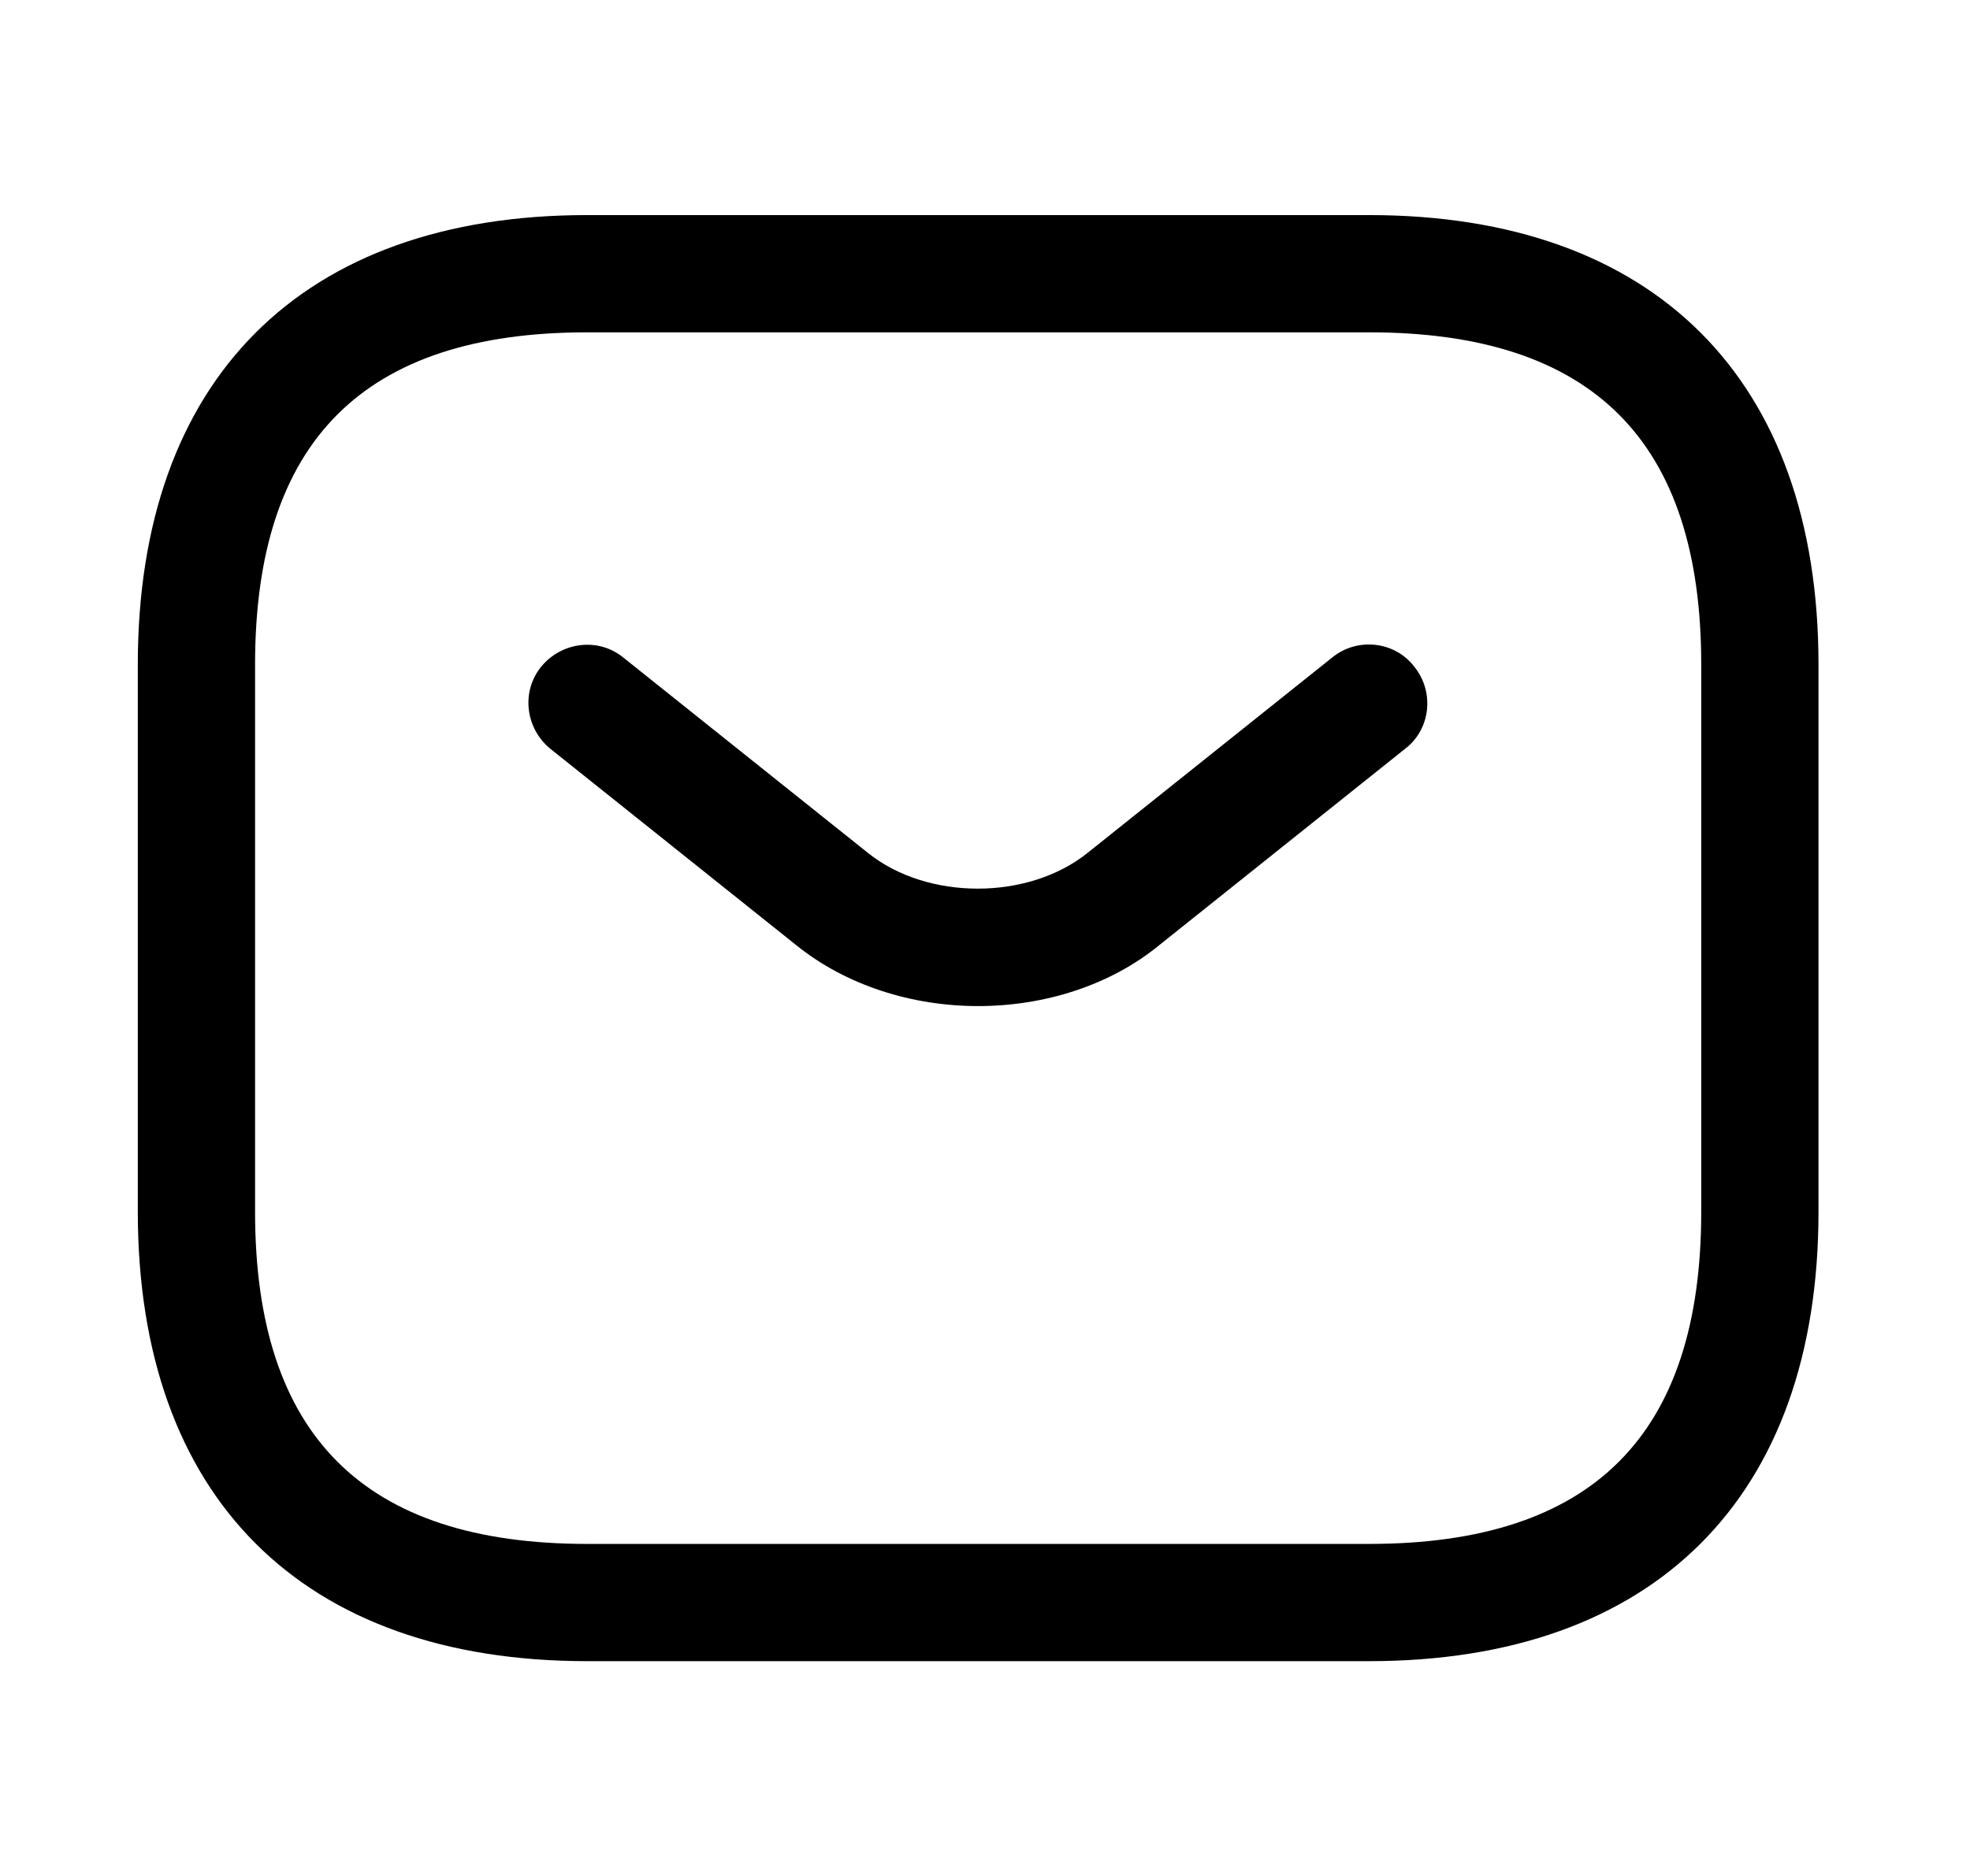 <svg width="21" height="20" viewBox="0 0 21 20" fill="none" xmlns="http://www.w3.org/2000/svg">
<path d="M14.594 17.71H6.26C3.219 17.71 1.469 15.96 1.469 12.918V7.085C1.469 4.043 3.219 2.293 6.26 2.293H14.594C17.635 2.293 19.385 4.043 19.385 7.085V12.918C19.385 15.96 17.635 17.71 14.594 17.71ZM6.26 3.543C3.877 3.543 2.719 4.701 2.719 7.085V12.918C2.719 15.301 3.877 16.46 6.26 16.46H14.594C16.977 16.46 18.135 15.301 18.135 12.918V7.085C18.135 4.701 16.977 3.543 14.594 3.543H6.26Z" fill="#80858E" style="fill:#80858E;fill:color(display-p3 0.502 0.522 0.557);fill-opacity:1;"/>
<path d="M10.427 10.726C9.727 10.726 9.018 10.509 8.477 10.068L5.868 7.984C5.602 7.768 5.552 7.376 5.768 7.109C5.985 6.843 6.377 6.793 6.643 7.009L9.252 9.093C9.885 9.601 10.96 9.601 11.593 9.093L14.202 7.009C14.468 6.793 14.868 6.834 15.077 7.109C15.293 7.376 15.252 7.776 14.977 7.984L12.368 10.068C11.835 10.509 11.127 10.726 10.427 10.726Z" fill="#80858E" style="fill:#80858E;fill:color(display-p3 0.502 0.522 0.557);fill-opacity:1;"/>
</svg>
